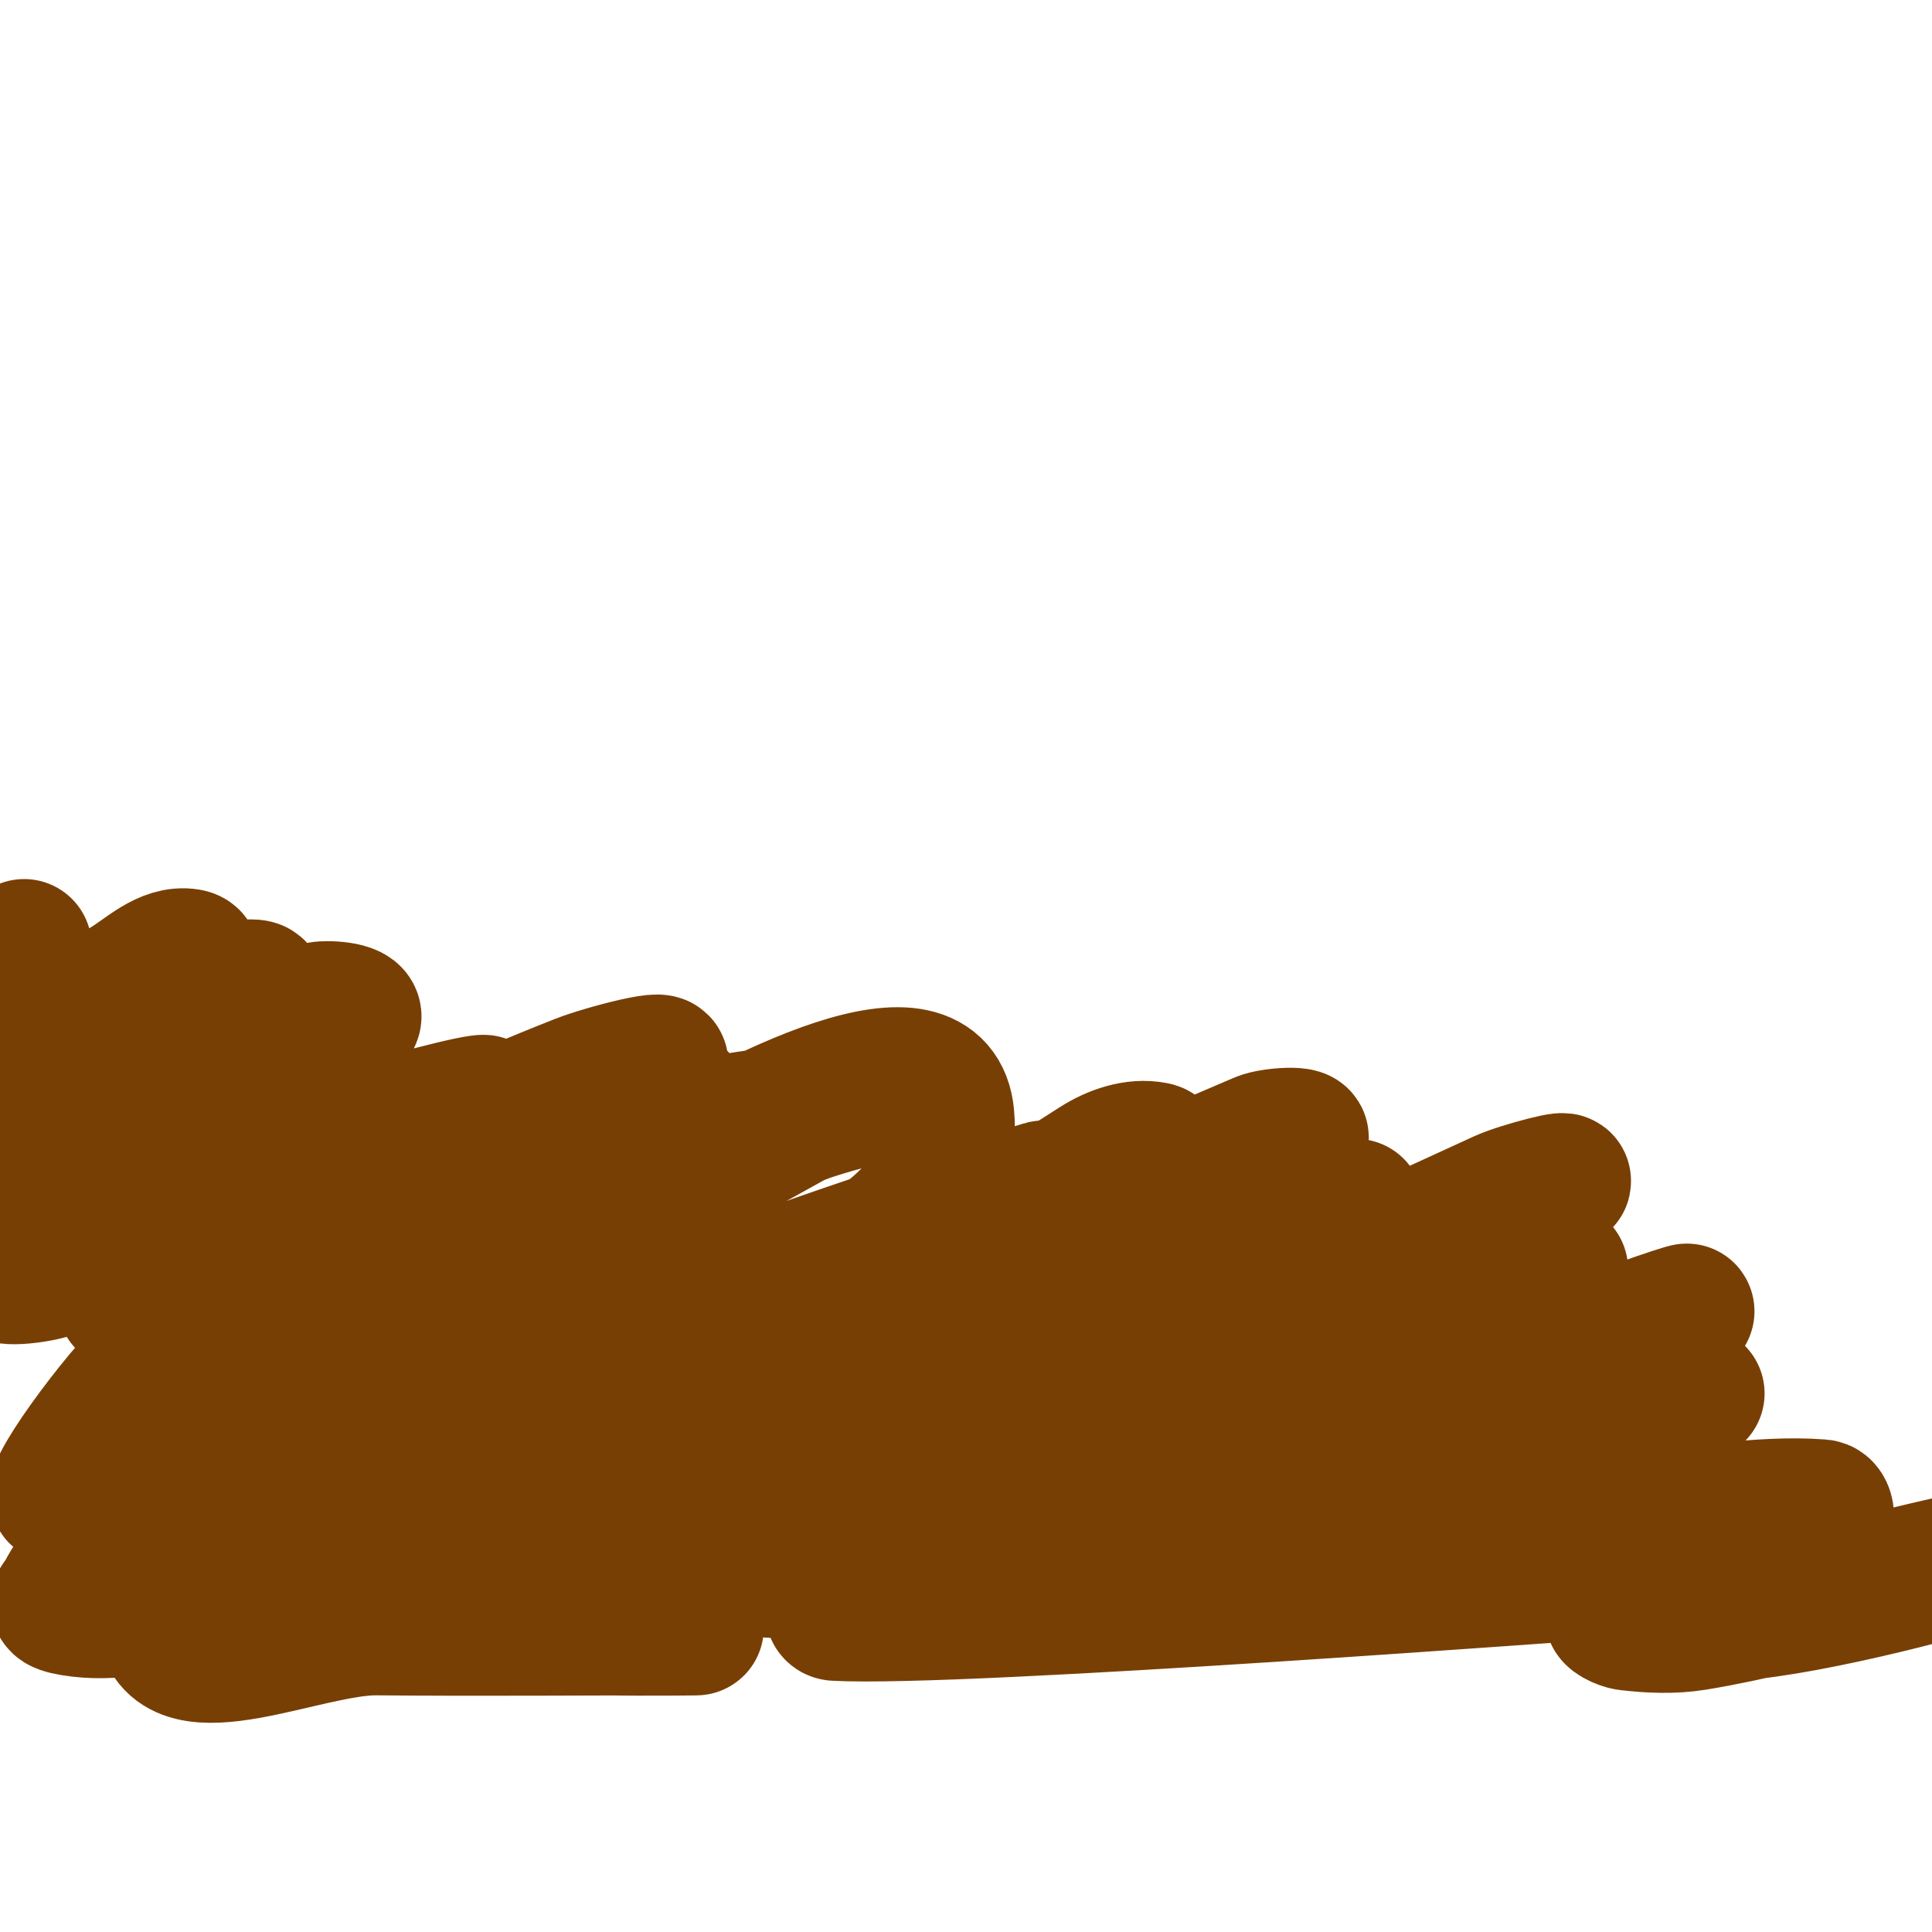 <svg viewBox='0 0 400 400' version='1.1' xmlns='http://www.w3.org/2000/svg' xmlns:xlink='http://www.w3.org/1999/xlink'><g fill='none' stroke='#783f04' stroke-width='3' stroke-linecap='round' stroke-linejoin='round'><path d='M12,199c2.419,-4.838 7.029,-1.892 3,3c-7.192,8.733 -16,16 -24,24c-1.509,1.509 3.192,-2.866 5,-4c15.205,-9.541 30.495,-18.955 46,-28c0.576,-0.336 2.298,-0.596 2,0c-3.666,7.332 -40.686,35.612 -43,37c-4.249,2.55 6.284,-7.721 10,-11c7.651,-6.751 15.762,-12.98 24,-19c0.538,-0.393 2.37,-0.555 2,0c-0.924,1.387 -2.667,2 -4,3'/></g>
<g fill='none' stroke='#783f04' stroke-width='28' stroke-linecap='round' stroke-linejoin='round'><path d='M5,196c-3.143,4.715 -5.466,9.932 -8,15c-1.333,2.667 -2.597,5.369 -4,8c-1.265,2.371 -3.62,4.34 -4,7c-0.141,0.99 2.14,0.511 3,0c11.603,-6.899 22.403,-15.091 34,-22c4.1,-2.443 8.292,-6.785 13,-6c3.255,0.542 -4.476,4.874 -7,7c-10.122,8.524 -41.683,32.214 -30,26c15.55,-8.271 30.308,-18 46,-26c1.485,-0.757 6.341,-0.99 5,0c-15.1,11.145 -31.167,20.924 -47,31c-2.515,1.601 -10.495,5.632 -8,4c29.191,-19.086 34.399,-24.444 68,-31c2.382,-0.465 8.636,0.208 7,2c-19.962,21.863 -50.123,32.054 -72,52c-2.463,2.246 6.881,1.175 10,0c22.774,-8.577 44.3,-20.229 67,-29c6.712,-2.593 27.681,-7.672 21,-5c-18.114,7.246 -28.708,4.106 -44,16c-9.863,7.671 -38.601,21.36 -27,26c13.323,5.329 24.222,-15.472 37,-22c17.934,-9.162 36.266,-17.612 55,-25c5.048,-1.991 20.49,-6.047 16,-3c-13.569,9.207 -30.701,12.407 -44,22c-27.623,19.925 -49.591,47.213 -78,66c-8.253,5.457 8.876,-18.135 16,-25c11.524,-11.105 24.738,-20.739 39,-28c22.672,-11.542 47.72,-17.741 71,-28c3.711,-1.635 -8.704,-0.363 -12,2c-32.408,23.236 -64.268,47.425 -94,74c-8.205,7.334 -27.962,33.387 -19,27c37.572,-26.775 67.136,-64.137 106,-89c15.936,-10.195 36.574,-9.715 55,-14c4.107,-0.955 -8.304,1.972 -12,4c-23.706,13.009 -46.926,26.899 -70,41c-12.938,7.906 -49.458,34.93 -38,25c3.838,-3.326 136.444,-104.932 140,-67c3.23,34.453 -56.932,39.441 -84,61c-10.693,8.517 -15.467,27.067 -29,29c-11.75,1.679 13.814,-19.405 22,-28c5.242,-5.504 11,-11.036 18,-14c30.29,-12.826 61.547,-23.372 93,-33c1.859,-0.569 6.789,2.24 5,3c-14.458,6.144 -31.003,6.869 -45,14c-21.666,11.037 -41.214,25.867 -61,40c-3.526,2.519 8.158,-2.997 12,-5c35.173,-18.338 70.035,-37.269 105,-56c2.369,-1.269 9.635,-3.473 7,-4c-4.043,-0.809 -8.519,0.79 -12,3c-35.047,22.247 -69.006,46.175 -103,70c-5.033,3.528 -18.852,15.774 -14,12c16.848,-13.104 31.506,-29.345 50,-40c32.175,-18.538 66.901,-32.297 101,-47c2.449,-1.056 10.265,-1.408 8,0c-8.234,5.119 -149.204,70.174 -115,83c31.694,11.885 56.311,-37.742 86,-54c12.49,-6.84 26.491,-10.497 40,-15c3.536,-1.179 -6.914,2.911 -10,5c-29.943,20.264 -58.986,41.841 -89,62c-7.693,5.167 13.814,-12.655 22,-17c35.292,-18.732 71.678,-35.352 108,-52c3.748,-1.718 15.701,-4.818 12,-3c-22.631,11.117 -47.251,18.243 -69,31c-13.254,7.774 -47.901,21.652 -35,30c15.494,10.025 34.995,-11.831 52,-19c17.035,-7.182 33.214,-16.253 50,-24c0.605,-0.279 2.575,-0.337 2,0c-15.832,9.293 -32.934,16.511 -48,27c-11.428,7.956 -44.913,27.443 -31,28c20.706,0.828 37.227,-18.223 56,-27c18.621,-8.706 27.974,-11.49 48,-19c6.32,-2.37 -13.027,3.856 -19,7c-19.428,10.225 -41.476,17.476 -57,33c-6.667,6.667 18.957,-1.333 28,-4c17.101,-5.043 33.26,-12.862 50,-19c6.741,-2.472 -13.606,4.732 -20,8c-8.653,4.423 -29.138,6.207 -25,15c4.692,9.971 21.98,2 33,2c13.017,0 26.021,-2.998 39,-2c1.662,0.128 1.404,4.102 0,5c-7.668,4.908 -18.381,4.749 -25,11c-21.92,20.702 111.76,-19.44 34,0c-11.61,2.903 -23.189,6.072 -35,8c-4.606,0.752 -9.365,0.545 -14,0c-1.194,-0.14 -4.075,-1.463 -3,-2c5.94,-2.97 16.9,0.301 19,-6c1.716,-5.148 -10.577,-3.179 -16,-3c-3.695,0.122 -137.787,10.404 -164,9c-1.941,-0.104 1.074,-4.736 3,-5c23.202,-3.178 93.414,-5.532 70,-6c-37.536,-0.751 -59.384,2.852 -96,-6c-15.474,-3.741 -60.86,-17.379 -45,-16c30.941,2.69 60.782,12.83 91,20c9.133,2.167 36.209,9.819 27,8c-36.179,-7.146 -71.492,-18.785 -108,-24c-7.871,-1.124 -69.834,-1 -92,-1c-3.667,0 7.351,-0.362 11,0c36.704,3.64 73.418,7.291 110,12c2.994,0.385 -5.995,0.72 -9,1c-25.662,2.387 -51.454,3.594 -77,7c-14.515,1.935 -57.445,6.593 -43,9c16.324,2.721 32.454,-7.655 49,-8c2.357,-0.049 1.218,6.202 -1,7c-7.553,2.719 -32.003,1.365 -24,2c28.926,2.296 57.995,2.163 87,3c5.664,0.163 22.667,0 17,0c-21.667,0 -43.334,0.199 -65,0c-14.67,-0.135 -41.925,13.523 -44,-1c-2.073,-14.508 27.353,-12.502 42,-13c54.672,-1.858 109.303,5.15 164,6c9.717,0.151 19.687,-0.222 29,-3c10,-2.982 18.311,-10.125 28,-14c5.405,-2.162 11.626,-1.761 17,-4c2.837,-1.182 4.667,-4 7,-6'/></g>
</svg>